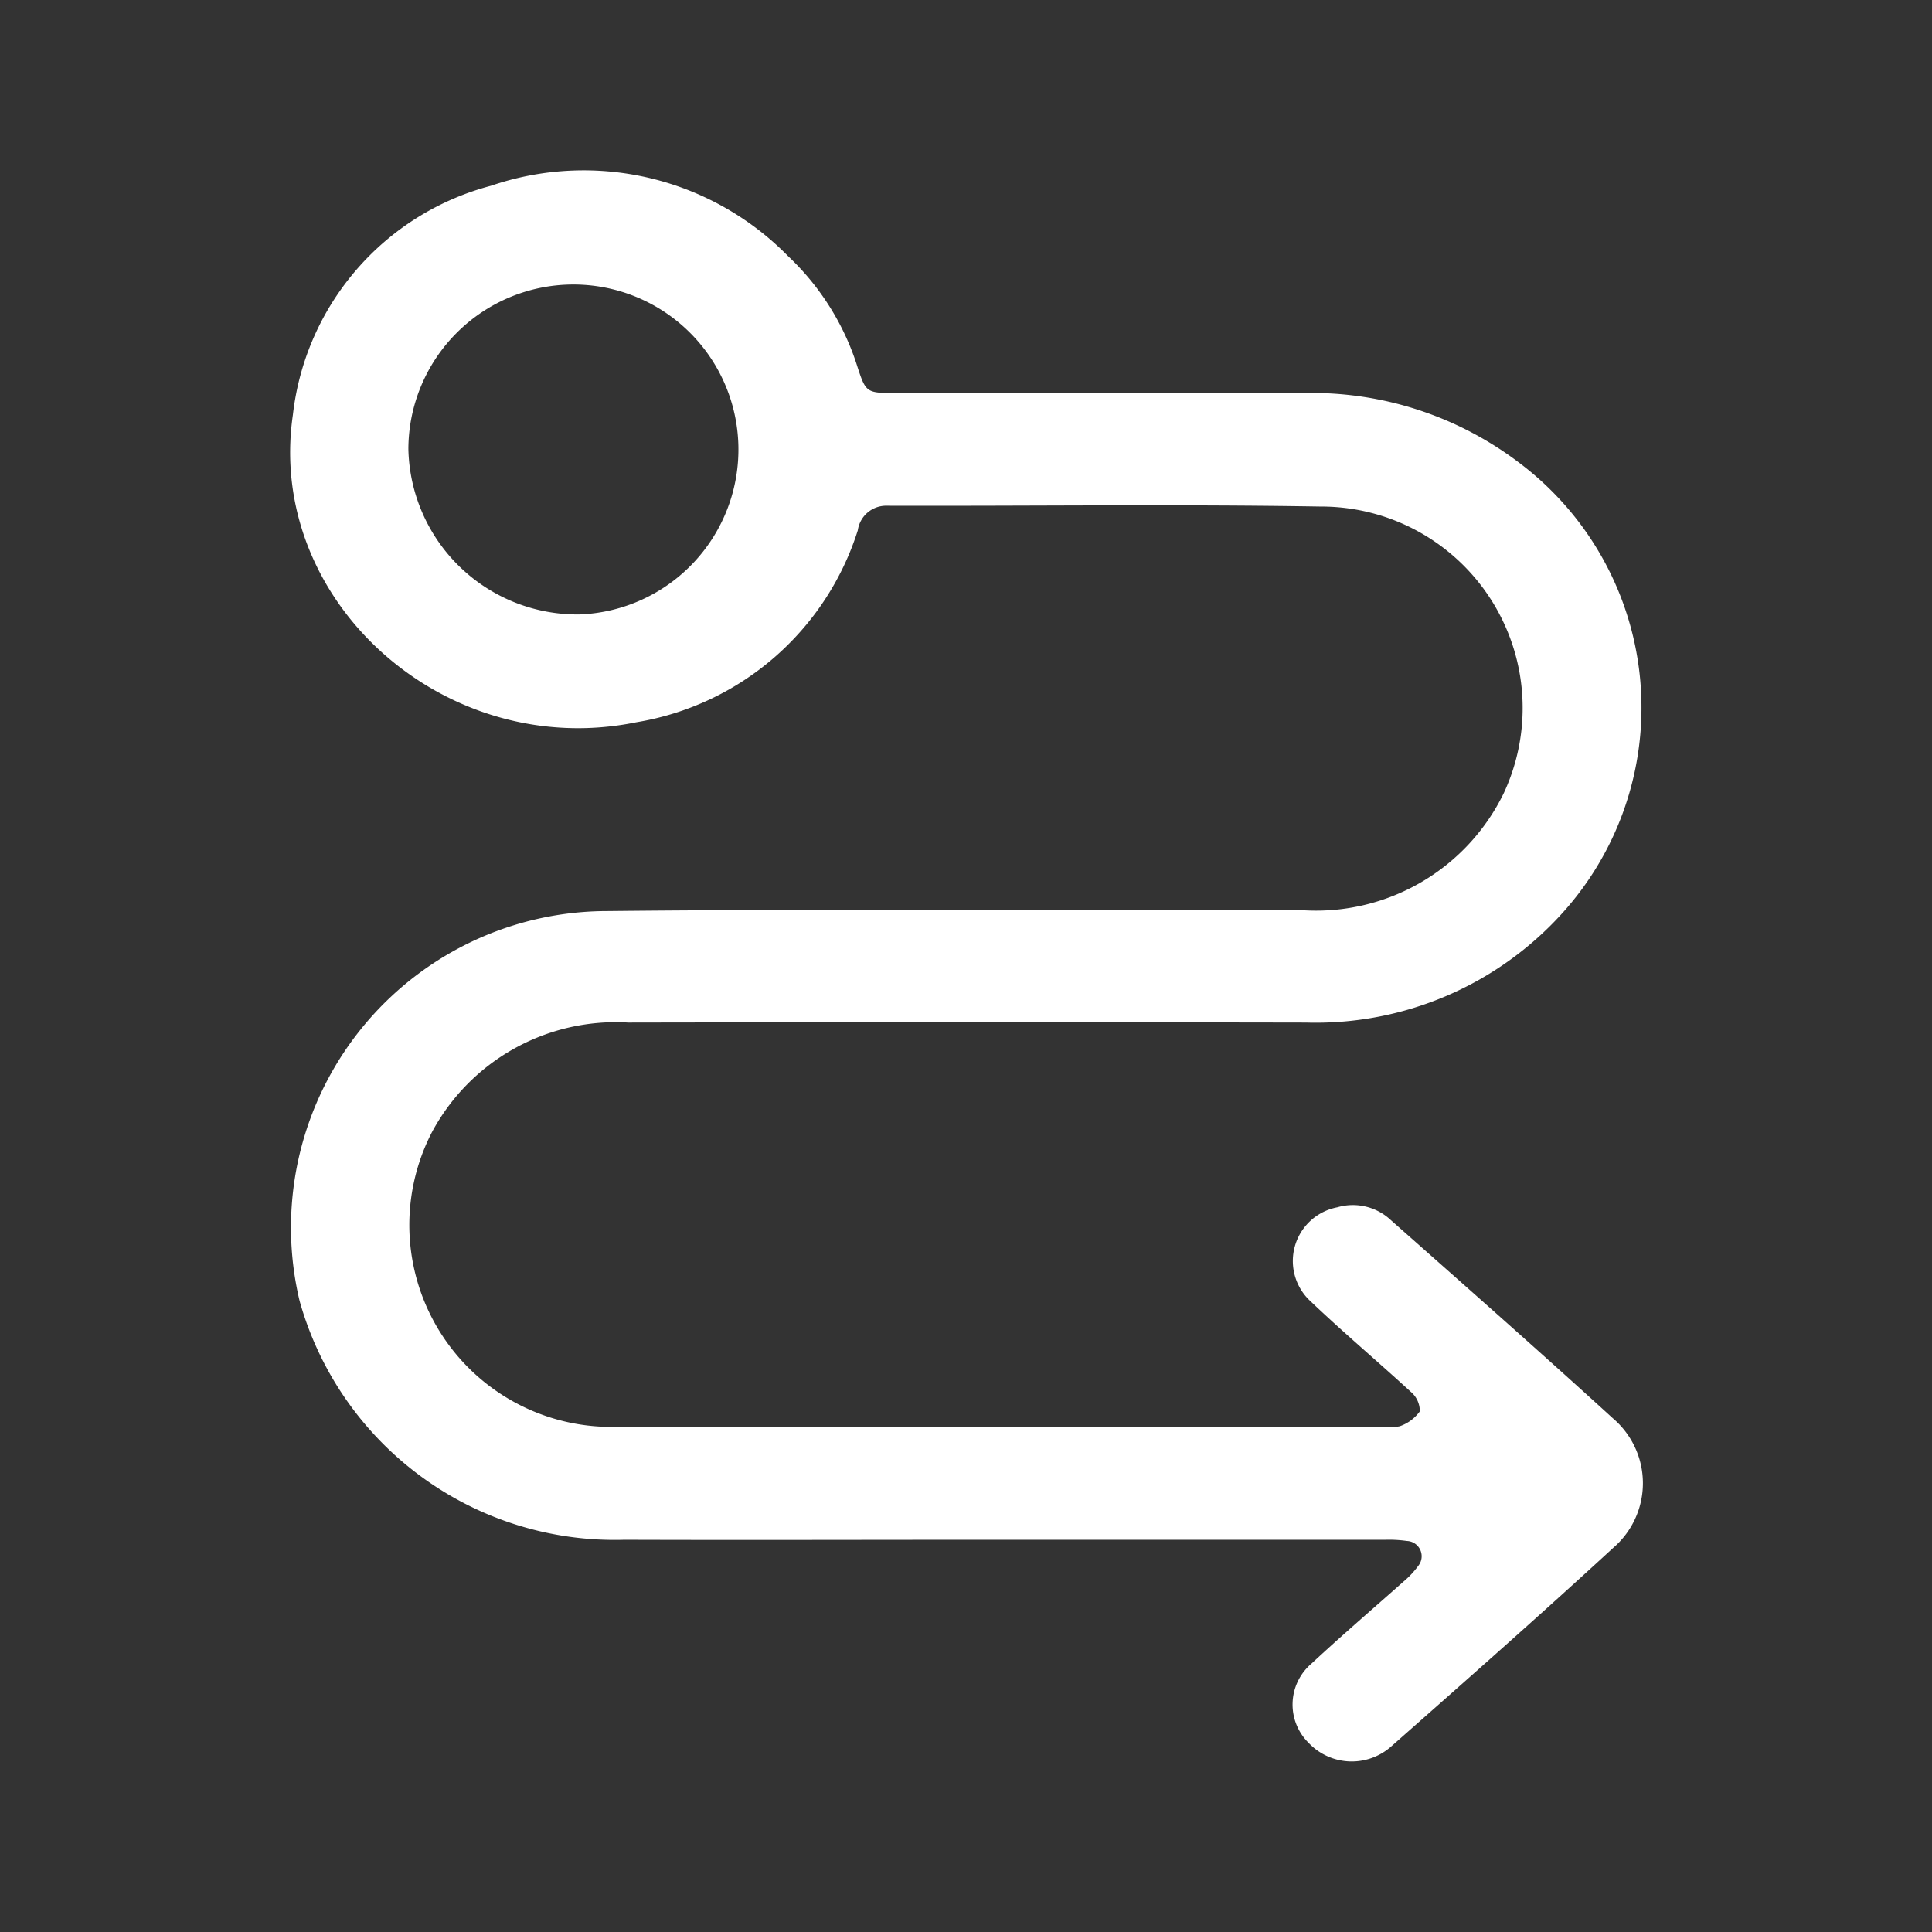 <svg xmlns="http://www.w3.org/2000/svg" width="48" height="48" viewBox="0 0 48 48">
  <rect x="0" y="0" width="48" height="48" fill="#333333" stroke="none"/>
  <defs>
    <style>
      .cls-1 {
        fill: #fff;
        fill-rule: evenodd;
      }
    </style>
  </defs>
  <path id="形状_610" data-name="形状 610" class="cls-1" d="M260.58,5683.74c-3.023,0-6.046.01-9.069,0a8.129,8.129,0,0,1-8.069-5.94,7.864,7.864,0,0,1,7.646-9.68c5.761-.06,11.524-0.01,17.286-0.02a5.187,5.187,0,0,0,4.987-2.91,5.005,5.005,0,0,0-4.546-7.12c-3.591-.06-7.184-0.01-10.776-0.02a0.711,0.711,0,0,0-.727.61,6.96,6.96,0,0,1-5.506,4.77c-4.758.97-9.205-3.02-8.529-7.64a6.662,6.662,0,0,1,4.922-5.69,7.116,7.116,0,0,1,7.382,1.75,6.425,6.425,0,0,1,1.729,2.77c0.2,0.61.224,0.63,0.916,0.63h10.192a8.52,8.52,0,0,1,5.323,1.73,7.611,7.611,0,0,1,1.076,11.19,8.259,8.259,0,0,1-6.376,2.72q-8.418-.015-16.837,0a5.182,5.182,0,0,0-4.876,2.73,5.016,5.016,0,0,0,4.7,7.31c5.178,0.02,10.357,0,15.535,0,1.152,0,2.3.01,3.457,0a1.039,1.039,0,0,0,.355-0.01,1.025,1.025,0,0,0,.5-0.37,0.629,0.629,0,0,0-.229-0.49c-0.817-.75-1.671-1.47-2.48-2.24a1.358,1.358,0,0,1,.659-2.34,1.377,1.377,0,0,1,1.332.32c1.843,1.63,3.692,3.26,5.512,4.92a2.117,2.117,0,0,1,.012,3.22c-1.816,1.67-3.663,3.3-5.511,4.93a1.476,1.476,0,0,1-2.054-.08,1.336,1.336,0,0,1,.064-1.97c0.753-.7,1.534-1.37,2.3-2.05a2.183,2.183,0,0,0,.355-0.38,0.38,0.38,0,0,0-.28-0.62,3.183,3.183,0,0,0-.536-0.03H260.58Zm-10.168-22.99a4.1,4.1,0,1,0-4.266-4.11A4.2,4.2,0,0,0,250.412,5660.75Z" transform="translate(-236 -5645.485)"/>
</svg>
